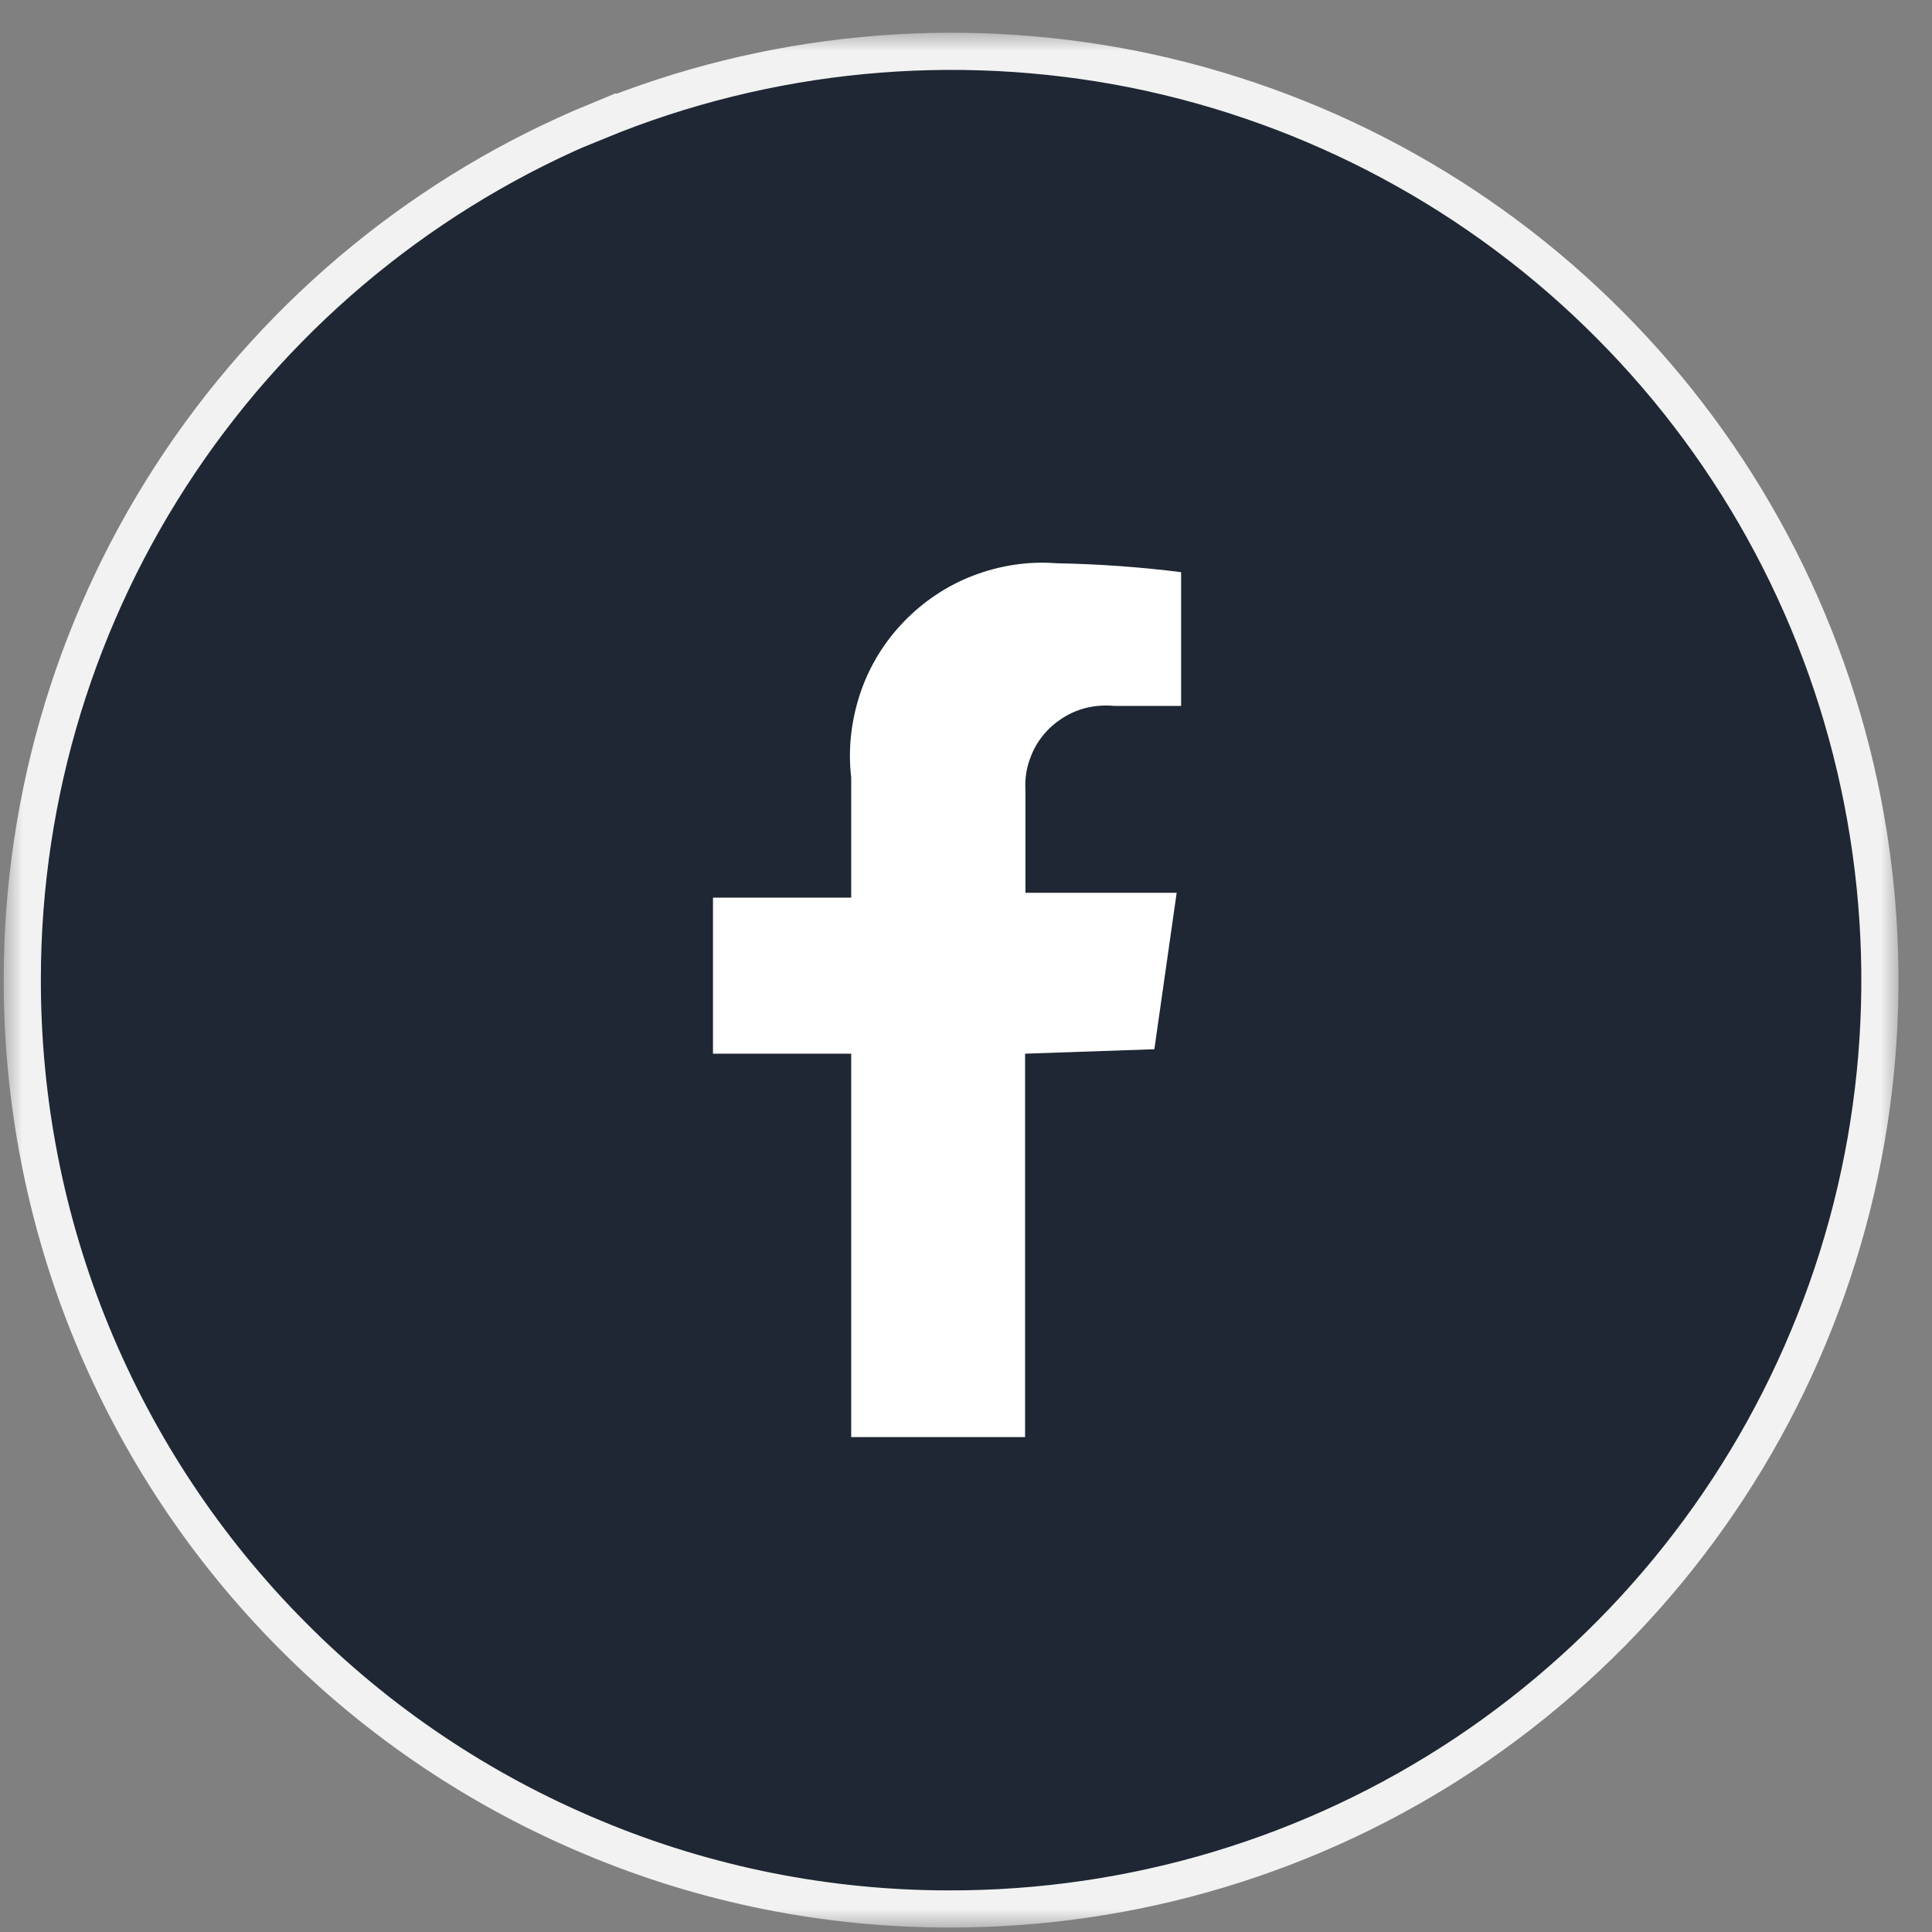 <?xml version="1.0" encoding="UTF-8"?>
<svg id="Ebene_1" data-name="Ebene 1" xmlns="http://www.w3.org/2000/svg" xmlns:xlink="http://www.w3.org/1999/xlink" viewBox="0 0 52 52">
  <rect x="0" y="0" width="52" height="52" fill="#808080" stroke="none"/>
  <defs>
    <style>
      .cls-1 {
        mask: url(#mask);
      }

      .cls-2 {
        fill: #1e2733;
        stroke: #f2f2f2;
      }

      .cls-3 {
        stroke: #fff;
      }

      .cls-3, .cls-4 {
        fill: #fff;
      }
    </style>
    <mask id="mask" x=".11" y=".88" width="51" height="51" maskUnits="userSpaceOnUse">
      <g id="mask0_207_1241" data-name="mask0 207 1241">
        <path class="cls-3" d="M50.61,1.38v50H.61V1.38h50Z"/>
      </g>
    </mask>
  </defs>
  <g class="cls-1">
    <path class="cls-2" d="M16.09,3.26c4.57-1.88,9.6-2.36,14.45-1.39,4.85.98,9.3,3.37,12.78,6.87,3.49,3.5,5.86,7.96,6.81,12.82.95,4.85.45,9.88-1.46,14.44-1.9,4.56-5.12,8.46-9.23,11.2-4.12,2.74-8.95,4.19-13.9,4.18h0c-3.28,0-6.54-.65-9.57-1.92-3.03-1.26-5.79-3.11-8.1-5.44-2.32-2.33-4.15-5.09-5.4-8.13-1.25-3.04-1.88-6.29-1.87-9.58h0c.01-4.95,1.49-9.78,4.25-13.88,2.76-4.1,6.67-7.3,11.24-9.18Z"/>
  </g>
  <path class="cls-4" d="M27.59,28.36v10.32h-4.68v-10.32h-3.72v-4.2h3.72v-3.24c-.09-.76,0-1.52.24-2.25.24-.72.64-1.38,1.17-1.93.53-.55,1.17-.98,1.88-1.25.71-.27,1.47-.39,2.23-.33,1.12.02,2.25.1,3.36.24v3.6h-1.79c-.31-.03-.63,0-.93.1-.3.1-.57.27-.8.48-.23.22-.41.48-.52.77-.12.29-.17.61-.15.92v2.76h4.07l-.6,4.21-3.48.12h0Z"/>
</svg>